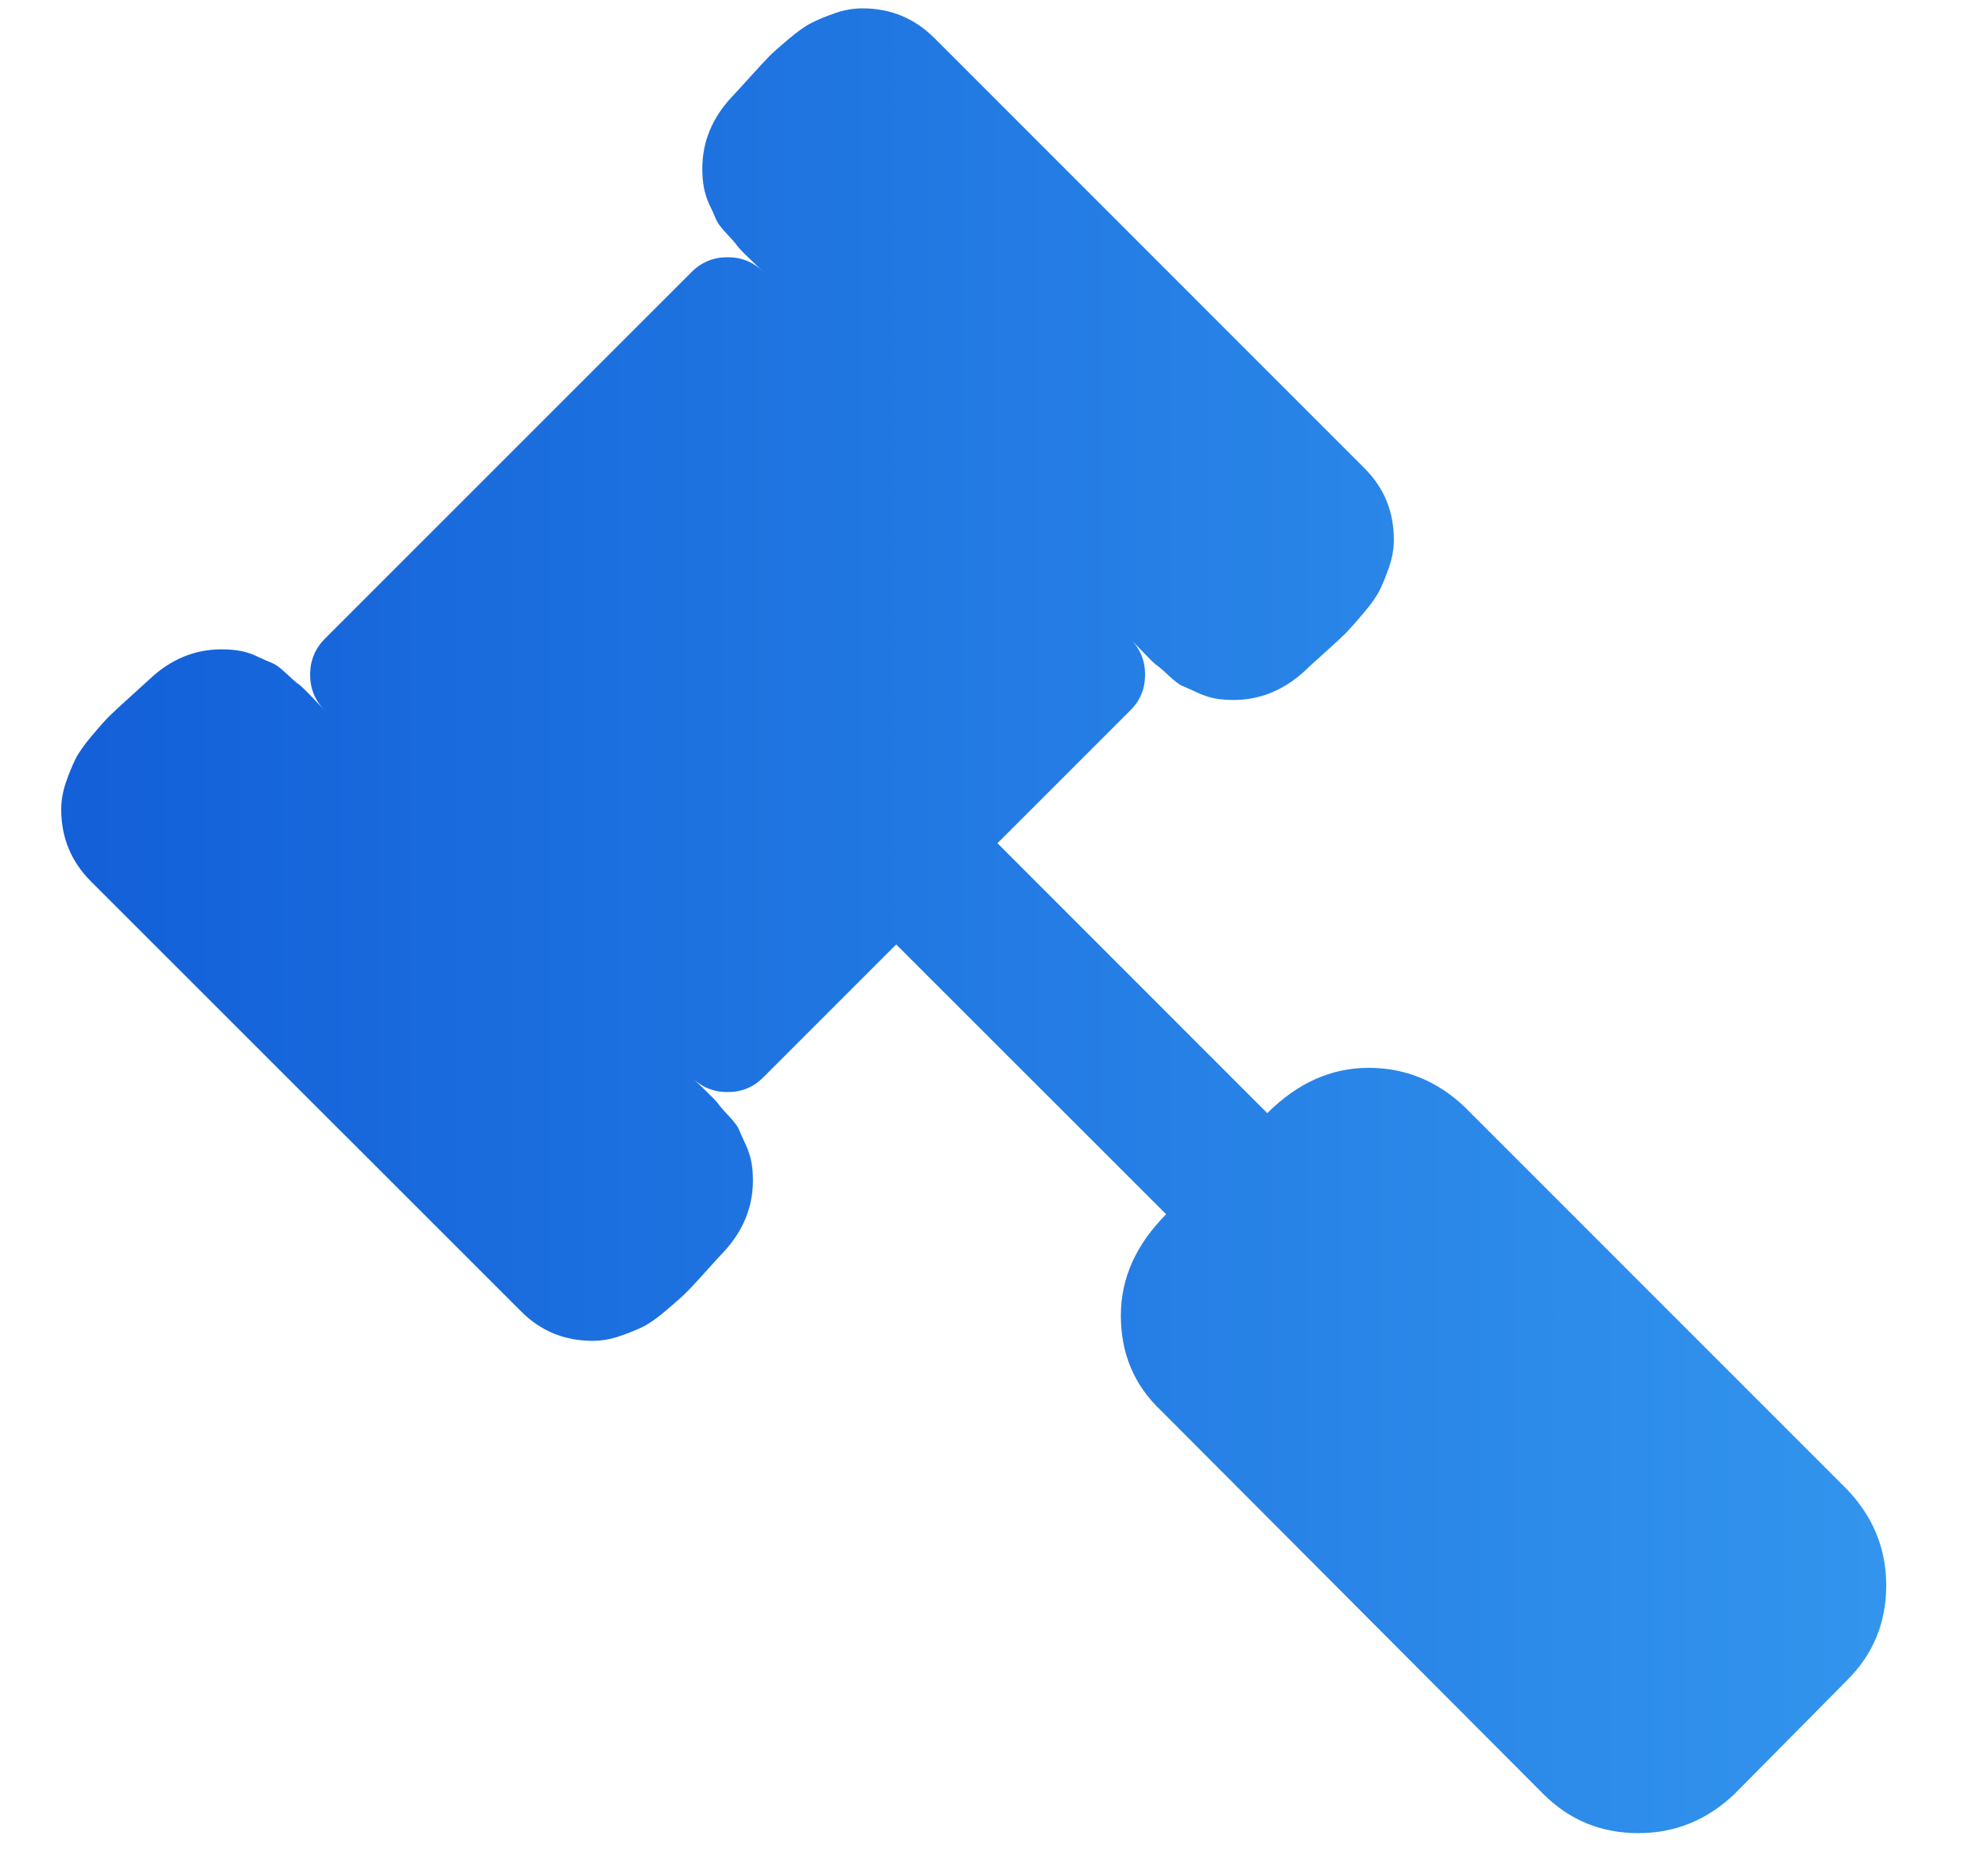 <svg width="15" height="14" viewBox="0 0 15 14" fill="none" xmlns="http://www.w3.org/2000/svg">
<g clip-path="url(#clip0_48_5142)">
<path d="M14.232 11.963C14.232 12.245 14.134 12.483 13.937 12.679L13.086 13.539C12.879 13.735 12.638 13.833 12.362 13.833C12.081 13.833 11.843 13.735 11.646 13.539L8.759 10.643C8.557 10.452 8.457 10.213 8.457 9.927C8.457 9.646 8.571 9.392 8.799 9.163L6.762 7.127L5.76 8.129C5.686 8.204 5.596 8.241 5.49 8.241C5.384 8.241 5.293 8.204 5.219 8.129C5.23 8.14 5.263 8.172 5.319 8.225C5.374 8.278 5.407 8.312 5.418 8.328C5.429 8.344 5.455 8.375 5.498 8.42C5.54 8.465 5.567 8.501 5.577 8.527C5.588 8.554 5.604 8.589 5.625 8.634C5.646 8.68 5.661 8.723 5.669 8.766C5.677 8.808 5.681 8.856 5.681 8.909C5.681 9.11 5.606 9.291 5.458 9.45C5.442 9.466 5.398 9.513 5.327 9.593C5.255 9.673 5.205 9.727 5.175 9.756C5.146 9.785 5.097 9.829 5.028 9.887C4.959 9.946 4.901 9.987 4.853 10.011C4.806 10.034 4.747 10.058 4.678 10.082C4.609 10.106 4.54 10.118 4.471 10.118C4.259 10.118 4.079 10.044 3.931 9.895L0.685 6.65C0.537 6.501 0.462 6.321 0.462 6.109C0.462 6.04 0.474 5.971 0.498 5.902C0.522 5.833 0.546 5.775 0.57 5.727C0.594 5.679 0.635 5.621 0.693 5.552C0.751 5.483 0.795 5.434 0.824 5.405C0.854 5.376 0.908 5.325 0.987 5.254C1.067 5.182 1.115 5.138 1.131 5.123C1.29 4.974 1.47 4.9 1.671 4.9C1.725 4.9 1.772 4.904 1.815 4.912C1.857 4.92 1.901 4.934 1.946 4.956C1.991 4.977 2.027 4.993 2.053 5.003C2.08 5.014 2.116 5.04 2.161 5.083C2.206 5.125 2.236 5.152 2.252 5.162C2.268 5.173 2.303 5.206 2.356 5.262C2.409 5.317 2.44 5.351 2.451 5.361C2.377 5.287 2.34 5.197 2.34 5.091C2.34 4.985 2.377 4.895 2.451 4.82L5.219 2.052C5.293 1.978 5.384 1.941 5.49 1.941C5.596 1.941 5.686 1.978 5.76 2.052C5.75 2.042 5.716 2.01 5.661 1.957C5.605 1.904 5.572 1.869 5.561 1.853C5.551 1.837 5.524 1.807 5.482 1.762C5.439 1.717 5.413 1.681 5.402 1.654C5.392 1.628 5.376 1.592 5.354 1.547C5.333 1.502 5.319 1.458 5.311 1.416C5.303 1.373 5.299 1.326 5.299 1.273C5.299 1.071 5.373 0.891 5.521 0.732C5.537 0.716 5.581 0.668 5.653 0.588C5.724 0.509 5.775 0.455 5.804 0.425C5.833 0.396 5.882 0.352 5.951 0.294C6.02 0.236 6.078 0.195 6.126 0.171C6.174 0.147 6.232 0.123 6.301 0.099C6.37 0.075 6.439 0.063 6.508 0.063C6.72 0.063 6.9 0.138 7.049 0.286L10.294 3.532C10.443 3.68 10.517 3.86 10.517 4.073C10.517 4.142 10.505 4.21 10.481 4.279C10.457 4.348 10.433 4.407 10.41 4.454C10.386 4.502 10.345 4.56 10.286 4.629C10.228 4.698 10.184 4.747 10.155 4.777C10.126 4.806 10.072 4.856 9.992 4.928C9.912 4.999 9.865 5.043 9.849 5.059C9.69 5.207 9.509 5.282 9.308 5.282C9.255 5.282 9.207 5.278 9.165 5.27C9.122 5.262 9.079 5.247 9.033 5.226C8.988 5.205 8.953 5.189 8.926 5.178C8.9 5.168 8.864 5.141 8.819 5.099C8.774 5.056 8.743 5.03 8.727 5.019C8.711 5.009 8.677 4.975 8.624 4.92C8.571 4.864 8.539 4.831 8.528 4.82C8.603 4.895 8.64 4.985 8.64 5.091C8.64 5.197 8.603 5.287 8.528 5.361L7.526 6.363L9.562 8.4C9.79 8.172 10.045 8.058 10.326 8.058C10.602 8.058 10.843 8.156 11.05 8.352L13.937 11.24C14.134 11.446 14.232 11.688 14.232 11.963Z" fill="url(#paint0_linear_48_5142)"/>
</g>
<defs>
<linearGradient id="paint0_linear_48_5142" x1="-5.345" y1="6.948" x2="18.039" y2="6.948" gradientUnits="userSpaceOnUse">
<stop offset="0.012" stop-color="#064AD0"/>
<stop offset="1" stop-color="#3BA3F3"/>
</linearGradient>
<clipPath id="clip0_48_5142">
<rect width="14" height="14" fill="white" transform="translate(0.4)"/>
</clipPath>
</defs>
</svg>
